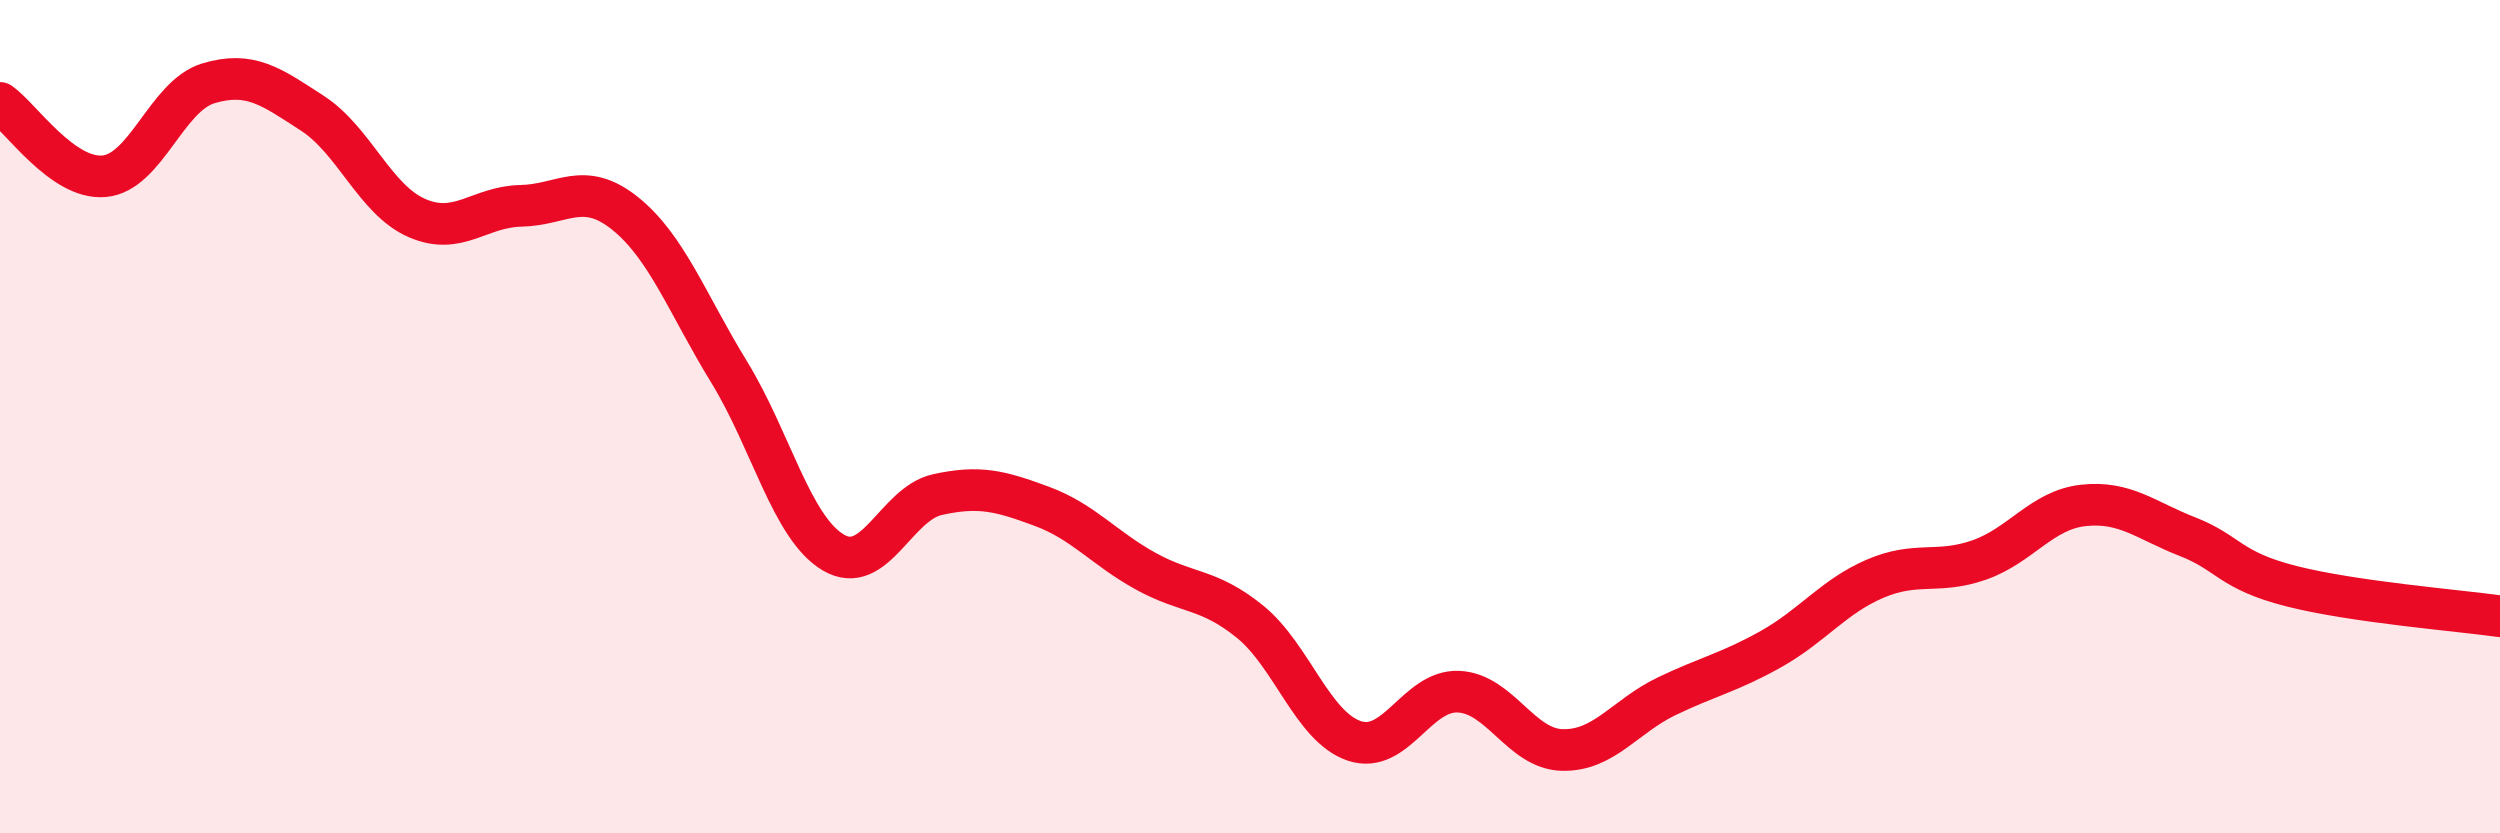 
    <svg width="60" height="20" viewBox="0 0 60 20" xmlns="http://www.w3.org/2000/svg">
      <path
        d="M 0,2.47 C 0.5,2.82 1.5,4.32 2.5,4.23 C 3.5,4.14 4,2.3 5,2 C 6,1.7 6.5,2.07 7.5,2.72 C 8.5,3.37 9,4.79 10,5.23 C 11,5.67 11.5,4.96 12.5,4.94 C 13.5,4.92 14,4.32 15,5.12 C 16,5.92 16.5,7.3 17.5,8.93 C 18.5,10.56 19,12.67 20,13.26 C 21,13.85 21.5,12.09 22.5,11.87 C 23.5,11.65 24,11.78 25,12.15 C 26,12.52 26.5,13.16 27.5,13.71 C 28.5,14.26 29,14.11 30,14.92 C 31,15.73 31.5,17.44 32.5,17.78 C 33.5,18.12 34,16.56 35,16.6 C 36,16.64 36.5,17.98 37.5,18 C 38.5,18.02 39,17.19 40,16.71 C 41,16.23 41.5,16.14 42.5,15.58 C 43.5,15.02 44,14.32 45,13.89 C 46,13.46 46.5,13.79 47.5,13.44 C 48.5,13.09 49,12.24 50,12.13 C 51,12.02 51.5,12.49 52.5,12.88 C 53.5,13.27 53.5,13.69 55,14.07 C 56.5,14.45 59,14.65 60,14.79L60 20L0 20Z"
        fill="#EB0A25"
        opacity="0.1"
        stroke-linecap="round"
        stroke-linejoin="round"
      />
      <path
        d="M 0,2.47 C 0.5,2.82 1.5,4.32 2.5,4.23 C 3.5,4.14 4,2.3 5,2 C 6,1.7 6.5,2.07 7.5,2.72 C 8.5,3.37 9,4.79 10,5.23 C 11,5.67 11.5,4.96 12.5,4.94 C 13.5,4.92 14,4.32 15,5.12 C 16,5.92 16.5,7.3 17.5,8.93 C 18.5,10.56 19,12.67 20,13.26 C 21,13.85 21.5,12.09 22.5,11.87 C 23.5,11.65 24,11.78 25,12.15 C 26,12.52 26.5,13.16 27.5,13.71 C 28.5,14.26 29,14.11 30,14.92 C 31,15.73 31.5,17.44 32.5,17.78 C 33.5,18.12 34,16.56 35,16.6 C 36,16.64 36.5,17.98 37.5,18 C 38.5,18.02 39,17.19 40,16.71 C 41,16.23 41.5,16.14 42.5,15.58 C 43.5,15.02 44,14.32 45,13.89 C 46,13.46 46.5,13.79 47.5,13.44 C 48.5,13.09 49,12.24 50,12.13 C 51,12.02 51.5,12.49 52.5,12.88 C 53.5,13.27 53.5,13.69 55,14.07 C 56.5,14.45 59,14.65 60,14.79"
        stroke="#EB0A25"
        stroke-width="1"
        fill="none"
        stroke-linecap="round"
        stroke-linejoin="round"
      />
    </svg>
  